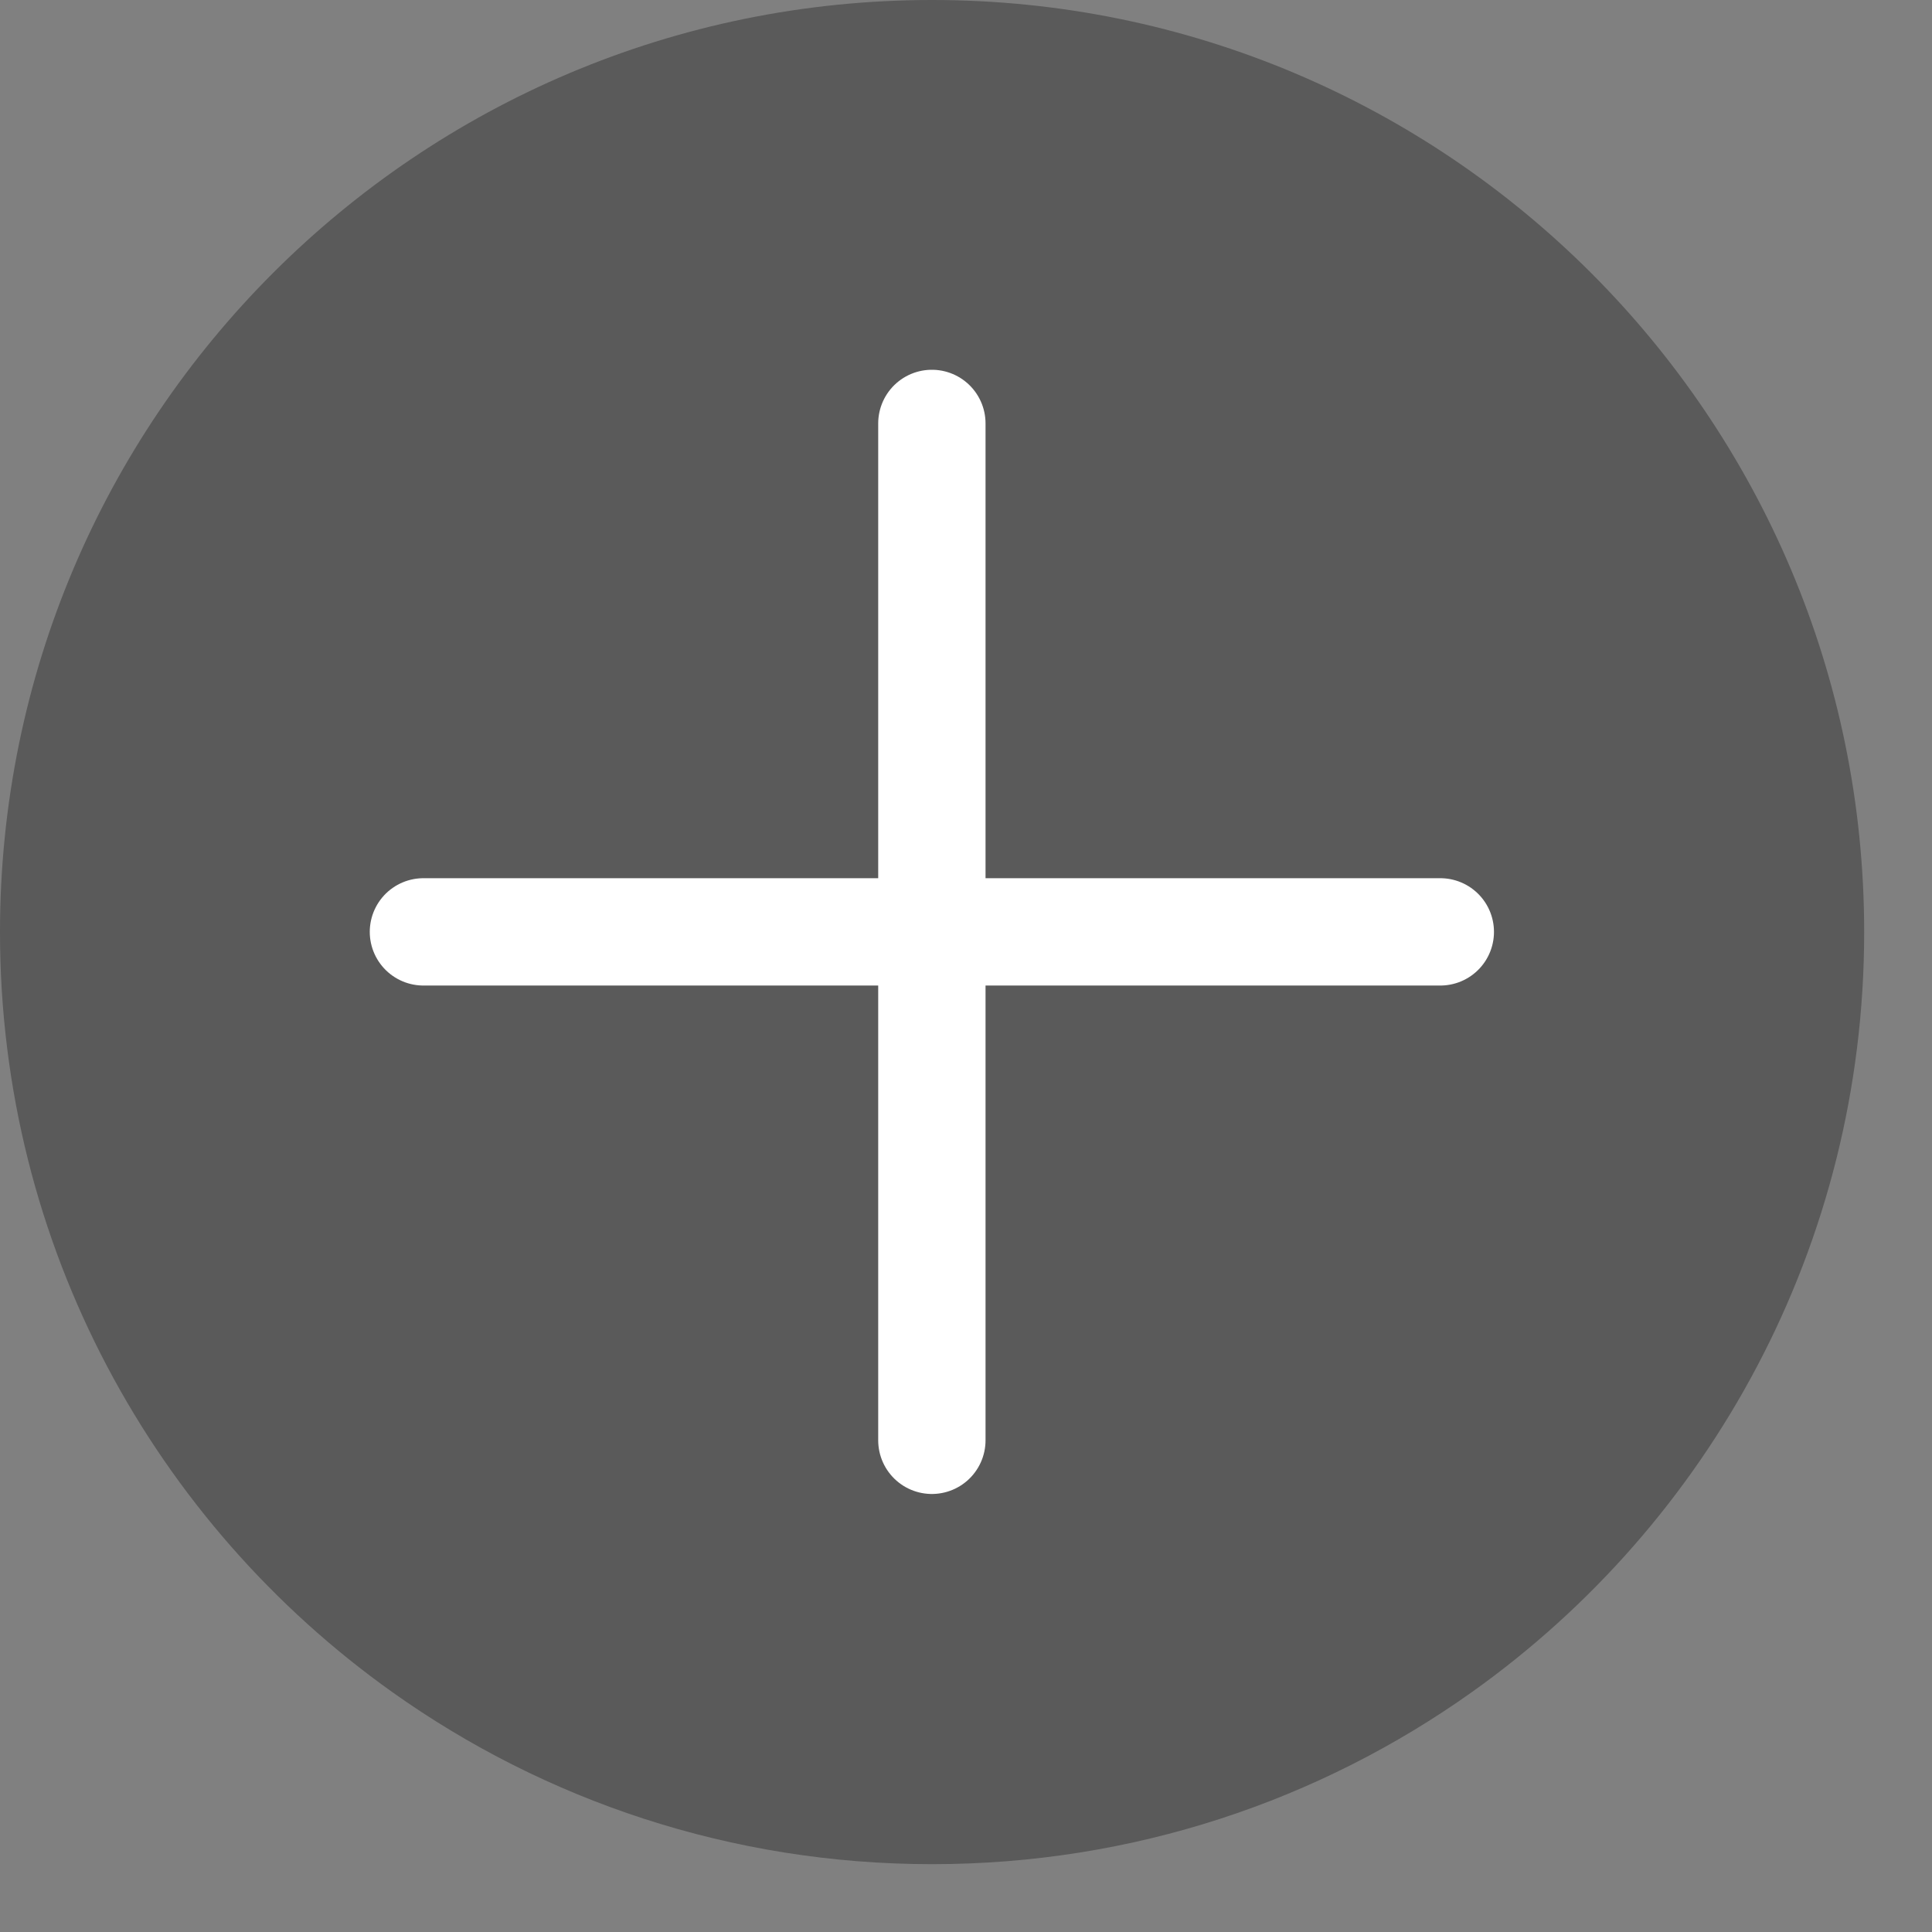 <svg width="18" height="18" viewBox="0 0 18 18" fill="none" xmlns="http://www.w3.org/2000/svg">
<rect x="0" y="0" width="18" height="18" fill="#808080" stroke="none"/>
<path opacity="0.3" fill-rule="evenodd" clip-rule="evenodd" d="M8.684 0C3.888 0 0 3.888 0 8.684C0 11.607 1.444 14.192 3.655 15.765C5.074 16.774 6.811 17.368 8.684 17.368C10.557 17.368 12.293 16.775 13.713 15.765C15.924 14.193 17.368 11.607 17.368 8.684C17.368 3.888 13.48 0 8.684 0Z" fill="black"/>
<path d="M8.682 3.945V8.682M8.682 8.682V13.419M8.682 8.682H3.945M8.682 8.682H13.419" stroke="white" stroke-linecap="round"/>
</svg>
